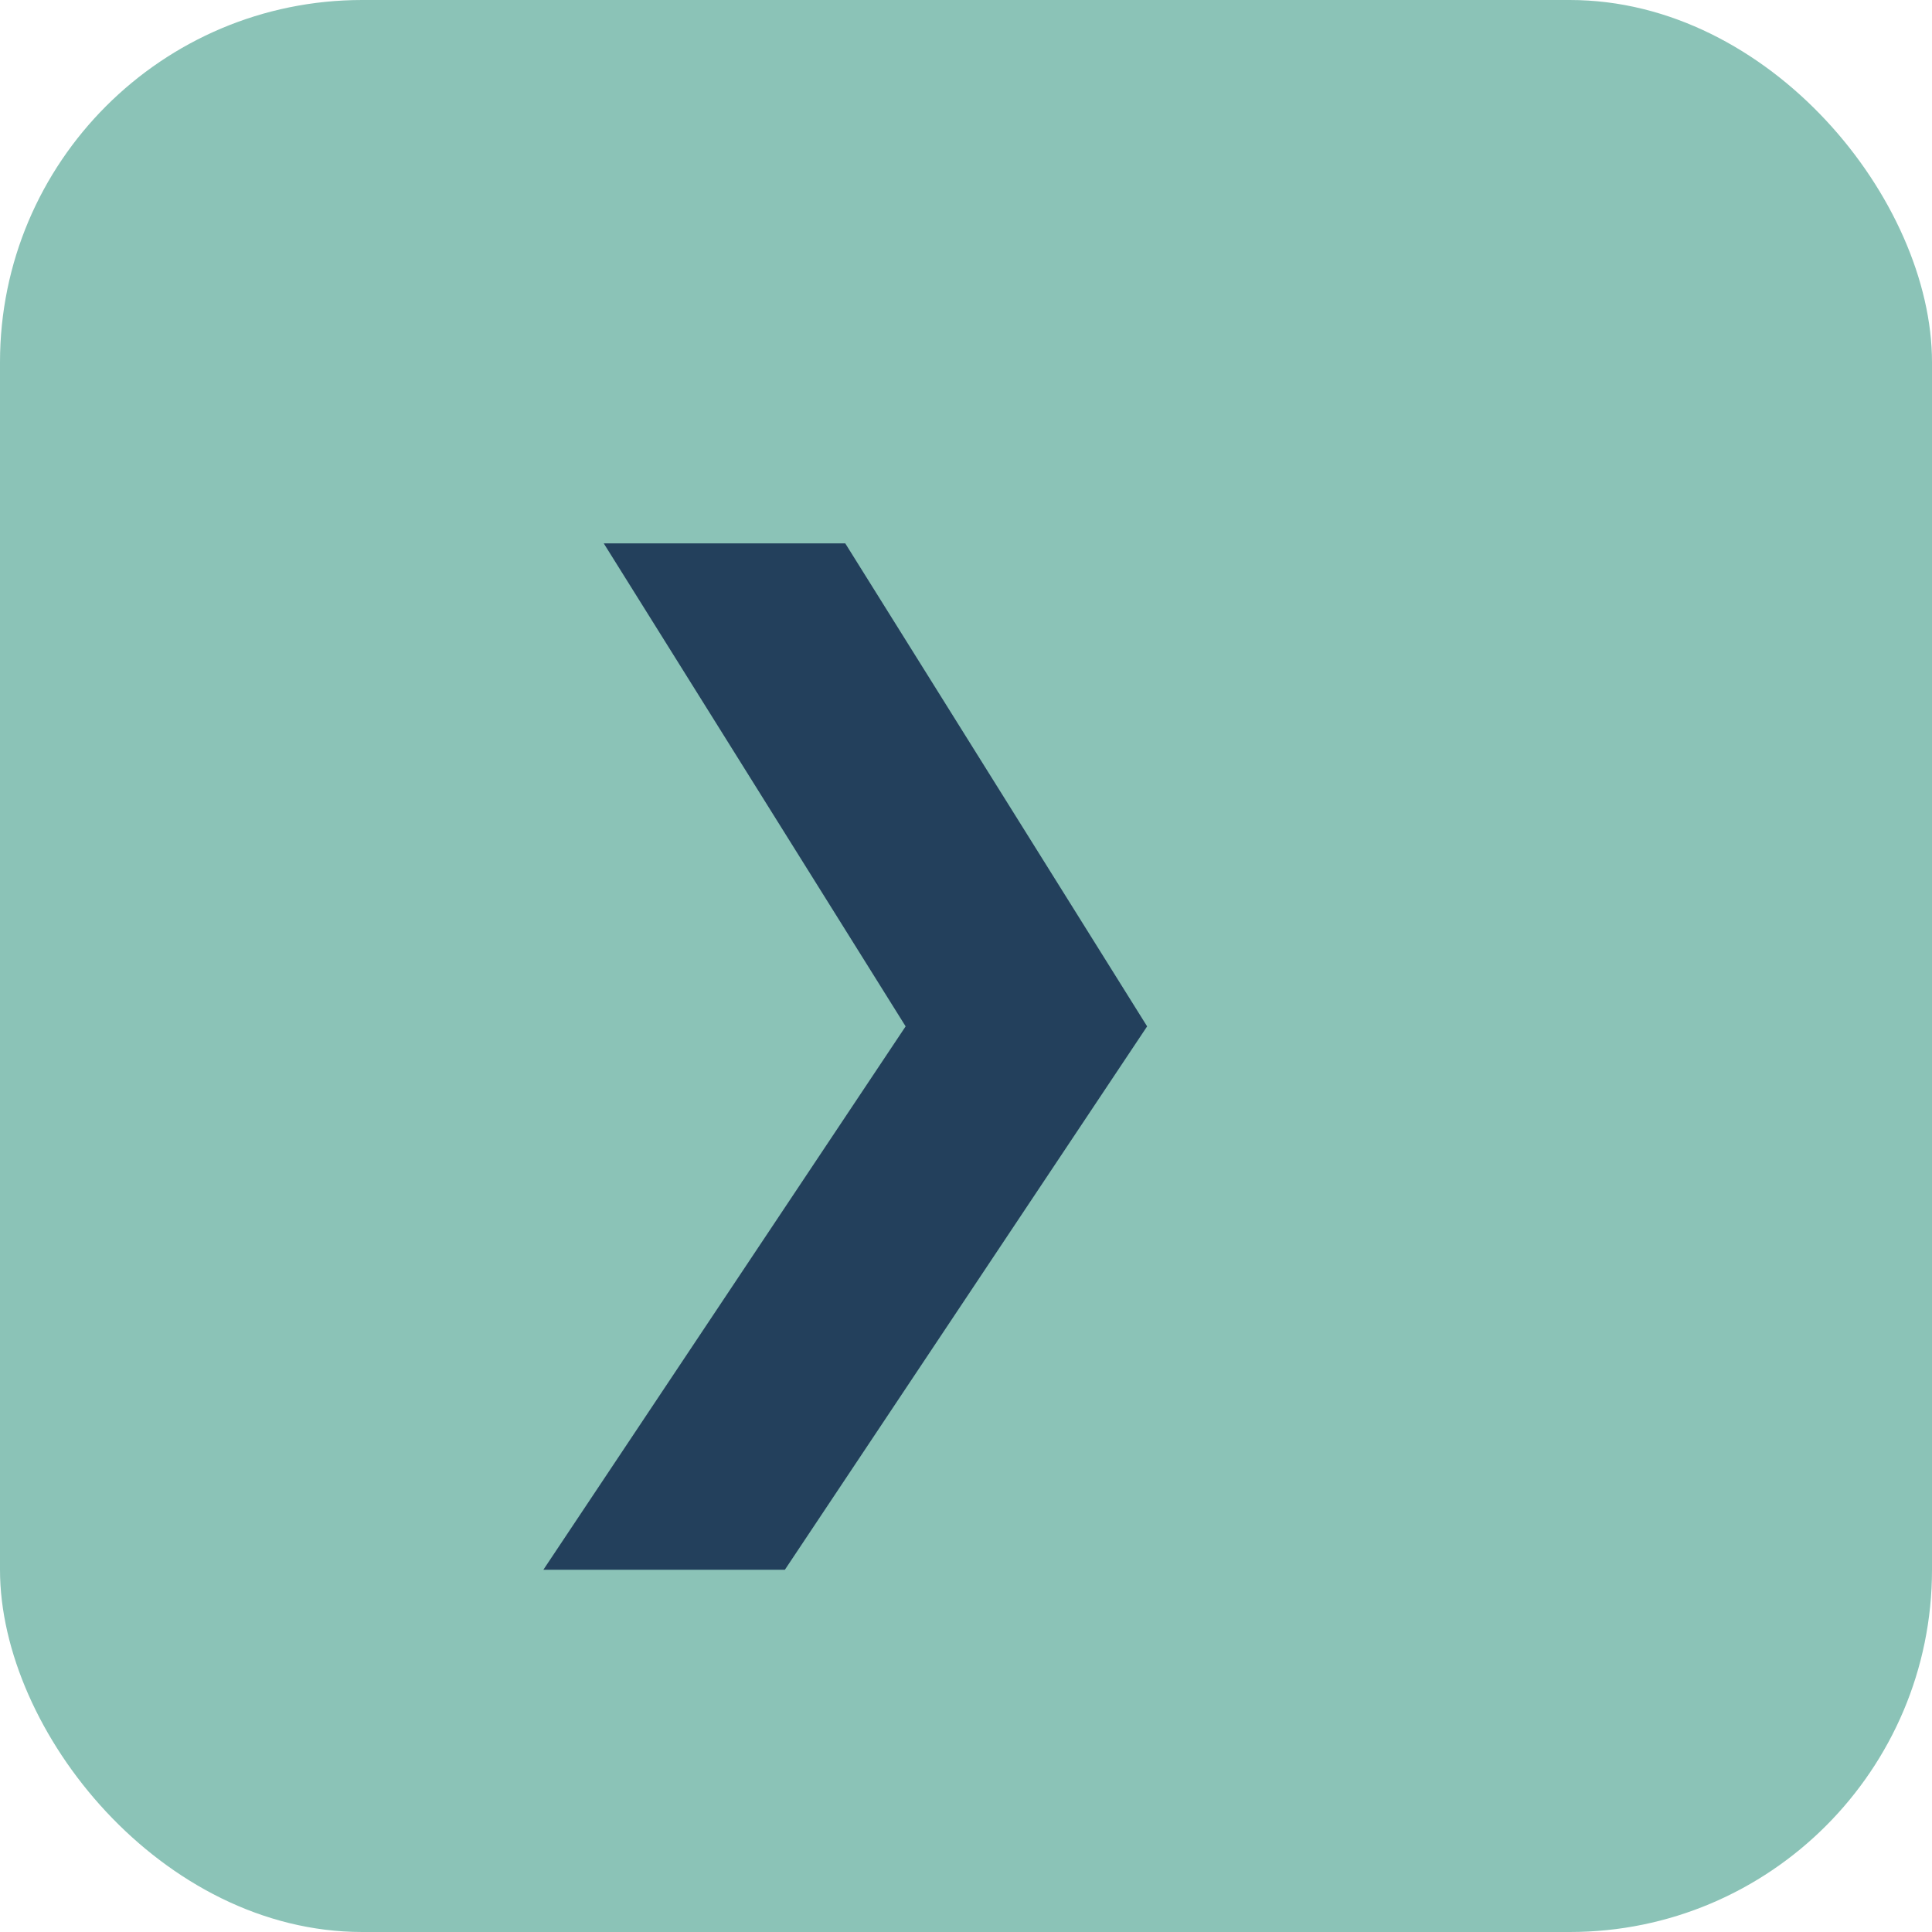 <?xml version="1.0" encoding="UTF-8"?>
<svg xmlns="http://www.w3.org/2000/svg" width="32" height="32" viewBox="0 0 32 32"><rect width="32" height="32" rx="6" fill="#8BC3B7"/><path d="M10 9l5 8-6 9h4l6-9-5-8z" fill="#23405C"/></svg>